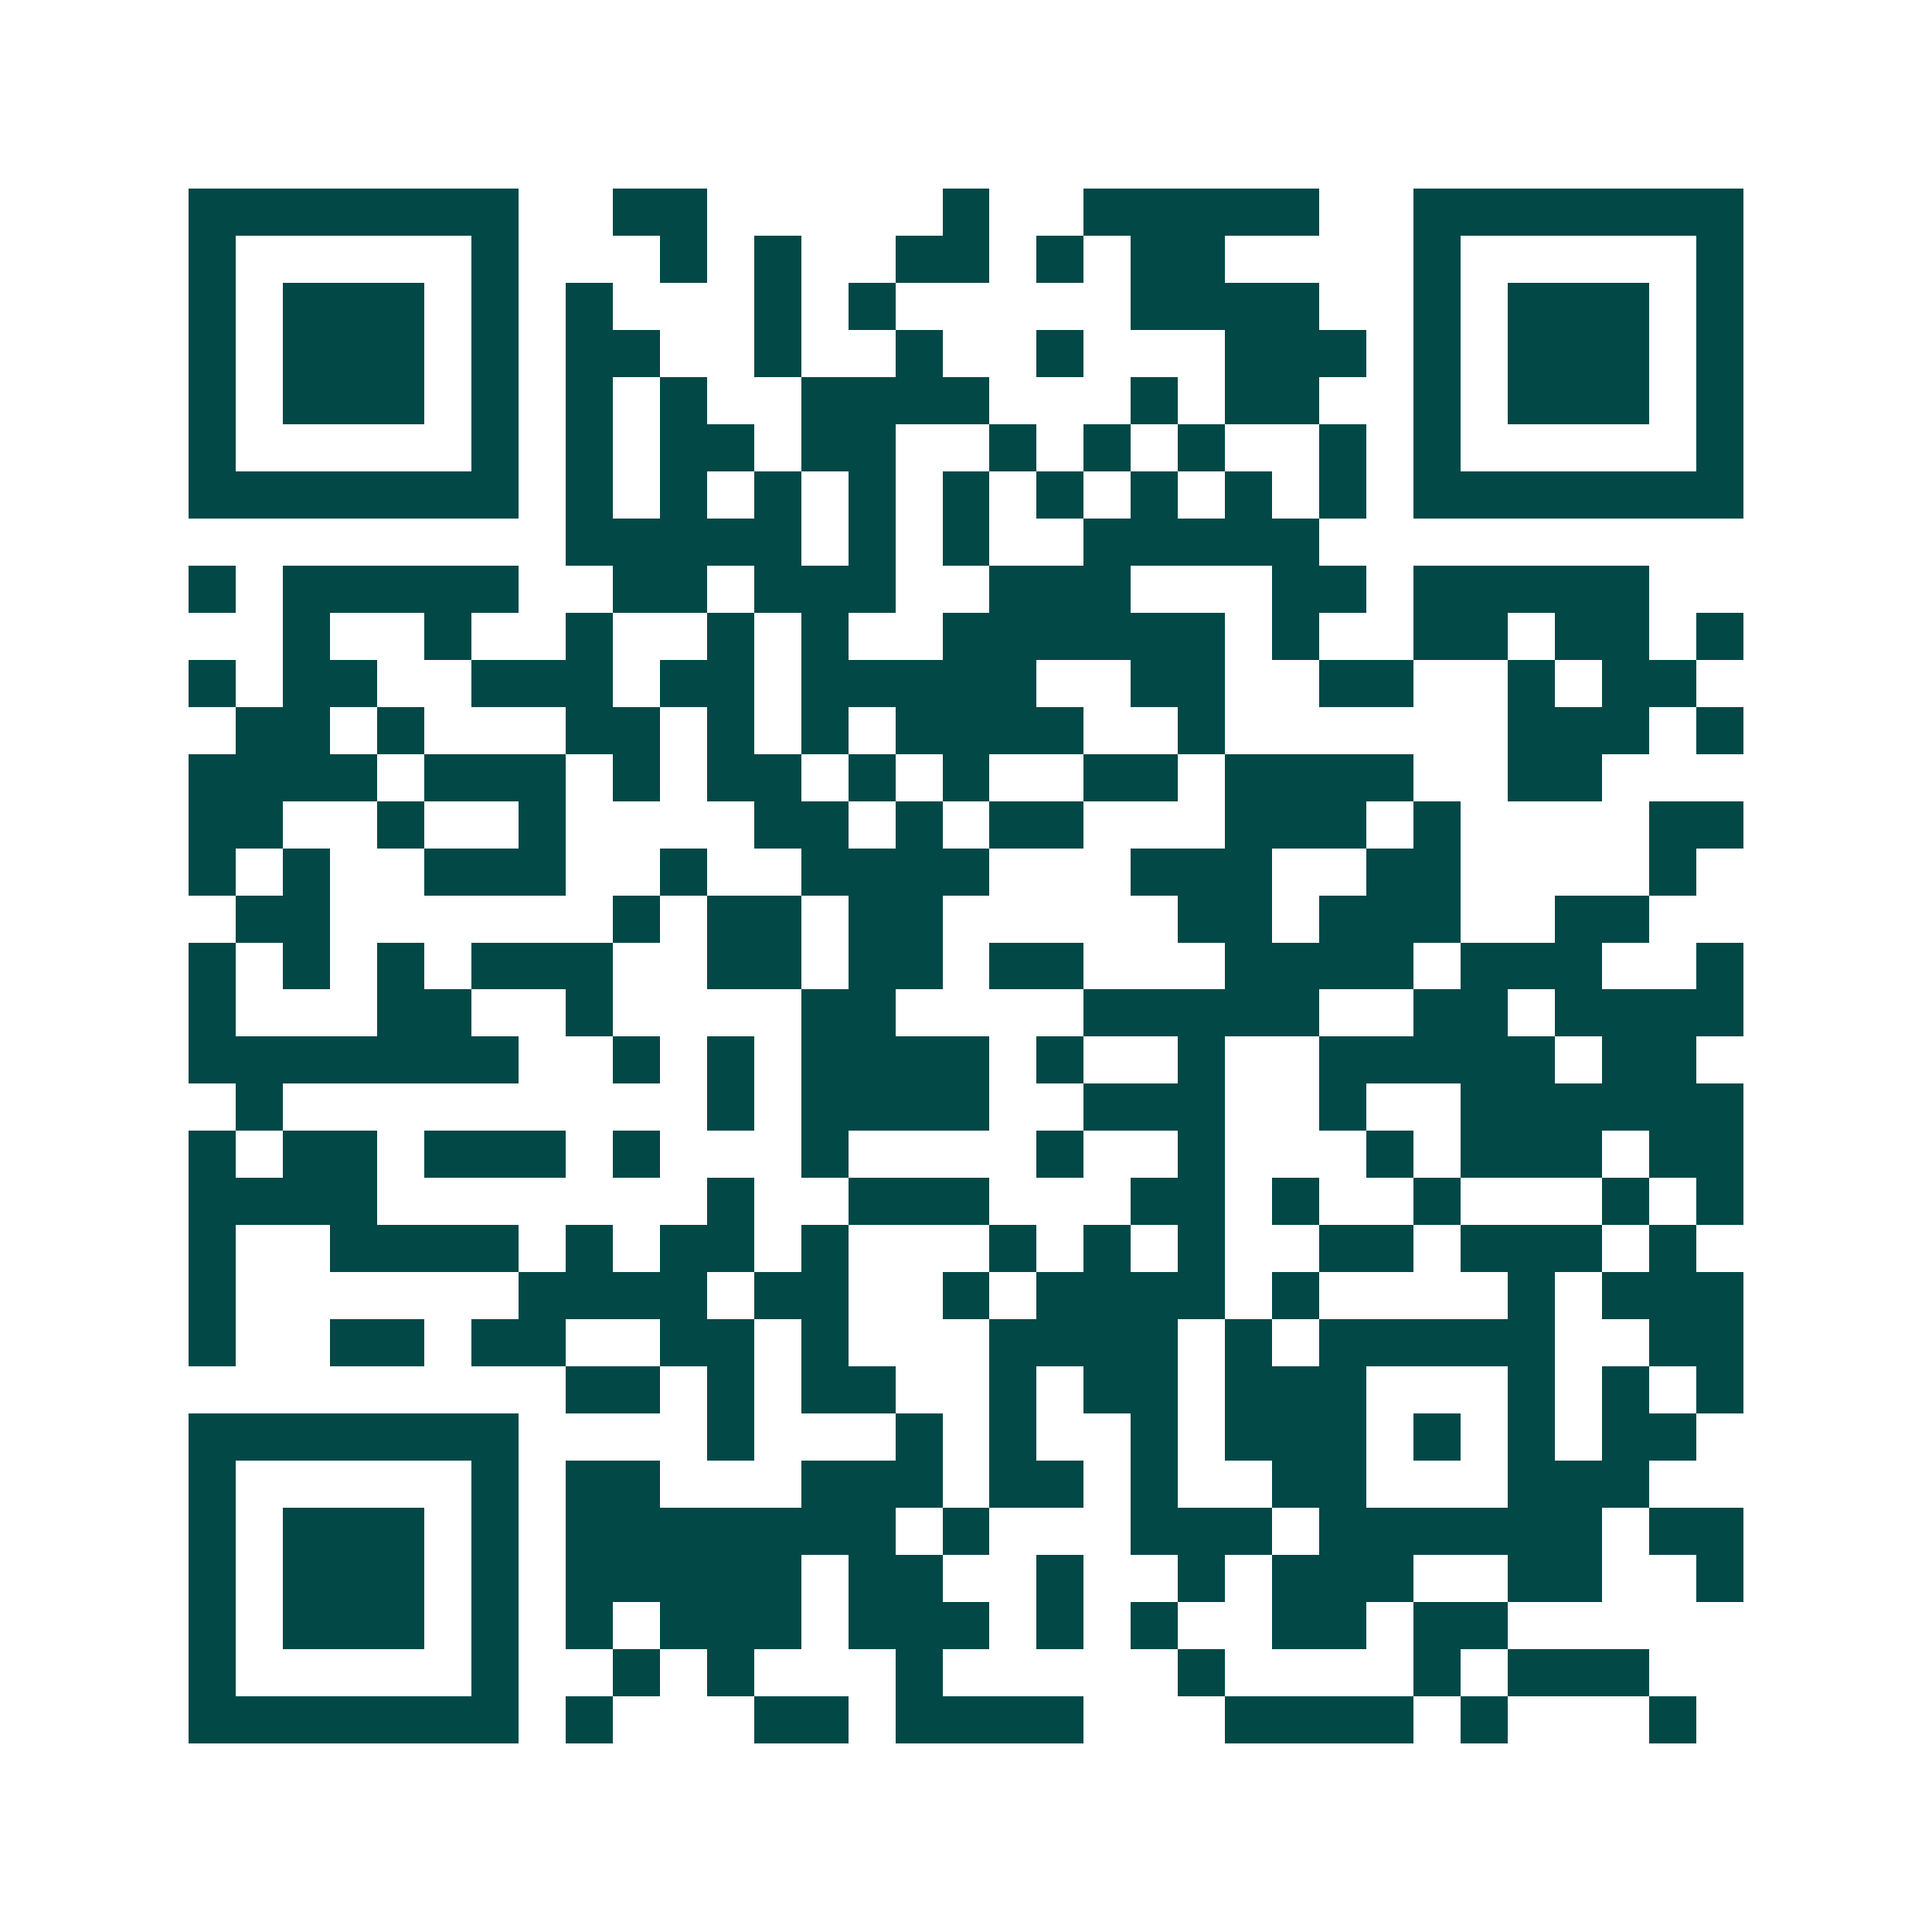 <svg xmlns="http://www.w3.org/2000/svg" width="200" height="200" viewBox="0 0 41 41" shape-rendering="crispEdges"><path fill="#ffffff" d="M0 0h41v41H0z"/><path stroke="#014847" d="M4 4.5h7m2 0h2m5 0h1m2 0h5m2 0h7M4 5.5h1m5 0h1m3 0h1m1 0h1m2 0h2m1 0h1m1 0h2m4 0h1m5 0h1M4 6.5h1m1 0h3m1 0h1m1 0h1m3 0h1m1 0h1m5 0h4m2 0h1m1 0h3m1 0h1M4 7.5h1m1 0h3m1 0h1m1 0h2m2 0h1m2 0h1m2 0h1m3 0h3m1 0h1m1 0h3m1 0h1M4 8.5h1m1 0h3m1 0h1m1 0h1m1 0h1m2 0h4m3 0h1m1 0h2m2 0h1m1 0h3m1 0h1M4 9.5h1m5 0h1m1 0h1m1 0h2m1 0h2m2 0h1m1 0h1m1 0h1m2 0h1m1 0h1m5 0h1M4 10.5h7m1 0h1m1 0h1m1 0h1m1 0h1m1 0h1m1 0h1m1 0h1m1 0h1m1 0h1m1 0h7M12 11.5h5m1 0h1m1 0h1m2 0h5M4 12.5h1m1 0h5m2 0h2m1 0h3m2 0h3m3 0h2m1 0h5M6 13.5h1m2 0h1m2 0h1m2 0h1m1 0h1m2 0h6m1 0h1m2 0h2m1 0h2m1 0h1M4 14.5h1m1 0h2m2 0h3m1 0h2m1 0h5m2 0h2m2 0h2m2 0h1m1 0h2M5 15.5h2m1 0h1m3 0h2m1 0h1m1 0h1m1 0h4m2 0h1m6 0h3m1 0h1M4 16.5h4m1 0h3m1 0h1m1 0h2m1 0h1m1 0h1m2 0h2m1 0h4m2 0h2M4 17.5h2m2 0h1m2 0h1m4 0h2m1 0h1m1 0h2m3 0h3m1 0h1m4 0h2M4 18.5h1m1 0h1m2 0h3m2 0h1m2 0h4m3 0h3m2 0h2m4 0h1M5 19.5h2m6 0h1m1 0h2m1 0h2m5 0h2m1 0h3m2 0h2M4 20.5h1m1 0h1m1 0h1m1 0h3m2 0h2m1 0h2m1 0h2m3 0h4m1 0h3m2 0h1M4 21.5h1m3 0h2m2 0h1m4 0h2m4 0h5m2 0h2m1 0h4M4 22.5h7m2 0h1m1 0h1m1 0h4m1 0h1m2 0h1m2 0h5m1 0h2M5 23.5h1m9 0h1m1 0h4m2 0h3m2 0h1m2 0h6M4 24.5h1m1 0h2m1 0h3m1 0h1m3 0h1m4 0h1m2 0h1m3 0h1m1 0h3m1 0h2M4 25.5h4m7 0h1m2 0h3m3 0h2m1 0h1m2 0h1m3 0h1m1 0h1M4 26.5h1m2 0h4m1 0h1m1 0h2m1 0h1m3 0h1m1 0h1m1 0h1m2 0h2m1 0h3m1 0h1M4 27.5h1m6 0h4m1 0h2m2 0h1m1 0h4m1 0h1m4 0h1m1 0h3M4 28.5h1m2 0h2m1 0h2m2 0h2m1 0h1m3 0h4m1 0h1m1 0h5m2 0h2M12 29.5h2m1 0h1m1 0h2m2 0h1m1 0h2m1 0h3m3 0h1m1 0h1m1 0h1M4 30.5h7m4 0h1m3 0h1m1 0h1m2 0h1m1 0h3m1 0h1m1 0h1m1 0h2M4 31.5h1m5 0h1m1 0h2m3 0h3m1 0h2m1 0h1m2 0h2m3 0h3M4 32.5h1m1 0h3m1 0h1m1 0h7m1 0h1m3 0h3m1 0h6m1 0h2M4 33.5h1m1 0h3m1 0h1m1 0h5m1 0h2m2 0h1m2 0h1m1 0h3m2 0h2m2 0h1M4 34.5h1m1 0h3m1 0h1m1 0h1m1 0h3m1 0h3m1 0h1m1 0h1m2 0h2m1 0h2M4 35.5h1m5 0h1m2 0h1m1 0h1m3 0h1m5 0h1m4 0h1m1 0h3M4 36.5h7m1 0h1m3 0h2m1 0h4m3 0h4m1 0h1m3 0h1"/></svg>

